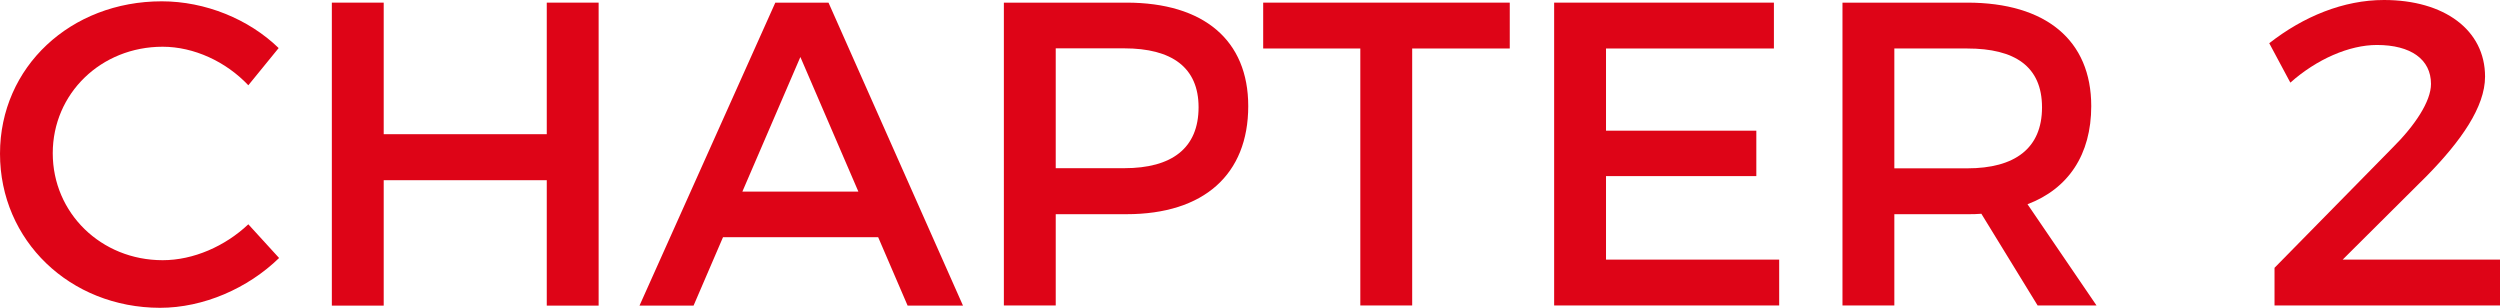 <?xml version="1.0" encoding="UTF-8"?>
<svg id="_レイヤー_1" data-name=" レイヤー 1" xmlns="http://www.w3.org/2000/svg" width="170.64" height="21.01" viewBox="0 0 170.64 21.01">
  <defs>
    <style>
      .cls-1 {
        fill: #de0417;
        stroke-width: 0px;
      }
    </style>
  </defs>
  <path class="cls-1" d="M11.1,3.19c-4.2,0-7.5,3.19-7.5,7.27s3.3,7.3,7.5,7.3c2.1,0,4.26-.95,5.85-2.45l2.1,2.3c-2.13,2.07-5.16,3.4-8.13,3.4-6.15-.01-10.92-4.59-10.92-10.52S4.83.09,11.04.09c2.97,0,5.94,1.21,7.98,3.19l-2.07,2.54c-1.53-1.62-3.72-2.63-5.85-2.63Z"/>
  <path class="cls-1" d="M26.19.18v8.98h11.13V.18h3.54v20.68h-3.54v-8.56h-11.13v8.56h-3.54V.18h3.54Z"/>
  <path class="cls-1" d="M59.94,16.19h-10.59l-2.01,4.67h-3.69L52.92.18h3.63l9.18,20.68h-3.78l-2.01-4.67ZM58.59,13.08l-3.96-9.19-3.96,9.19s7.92,0,7.92,0Z"/>
  <path class="cls-1" d="M85.2,7.24c0,4.67-3.03,7.38-8.31,7.38h-4.83v6.23h-3.54V.18h8.37c5.28,0,8.31,2.57,8.31,7.06ZM81.81,7.32c0-2.72-1.83-4.02-5.07-4.02h-4.68v8.18h4.68c3.24,0,5.07-1.36,5.07-4.16Z"/>
  <path class="cls-1" d="M103.05.18v3.13h-6.66v17.54h-3.54V3.31h-6.63V.18h16.83Z"/>
  <path class="cls-1" d="M121.08.18v3.13h-11.46v5.61h10.26v3.1h-10.26v5.7h11.82v3.13h-15.36V.18h15Z"/>
  <path class="cls-1" d="M139.08,20.85l-3.84-6.26c-.3.03-.63.03-.96.03h-4.98v6.23h-3.54V.18h8.52c5.37,0,8.46,2.57,8.46,7.06,0,3.31-1.56,5.64-4.35,6.7l4.71,6.91s-4.02,0-4.02,0ZM134.28,11.49c3.24,0,5.1-1.36,5.1-4.16s-1.86-4.02-5.1-4.02h-4.98v8.18h4.98Z"/>
  <path class="cls-1" d="M165.93,5.73c0-1.68-1.38-2.66-3.69-2.66-1.89,0-4.11.97-5.91,2.57l-1.44-2.69c2.34-1.83,5.07-2.95,7.83-2.95,4.11,0,6.9,2.04,6.9,5.23,0,2.07-1.65,4.4-3.96,6.76l-5.76,5.73h10.74v3.13h-15.39v-2.57l8.01-8.15c1.59-1.57,2.67-3.22,2.67-4.4h0Z"/>
</svg>